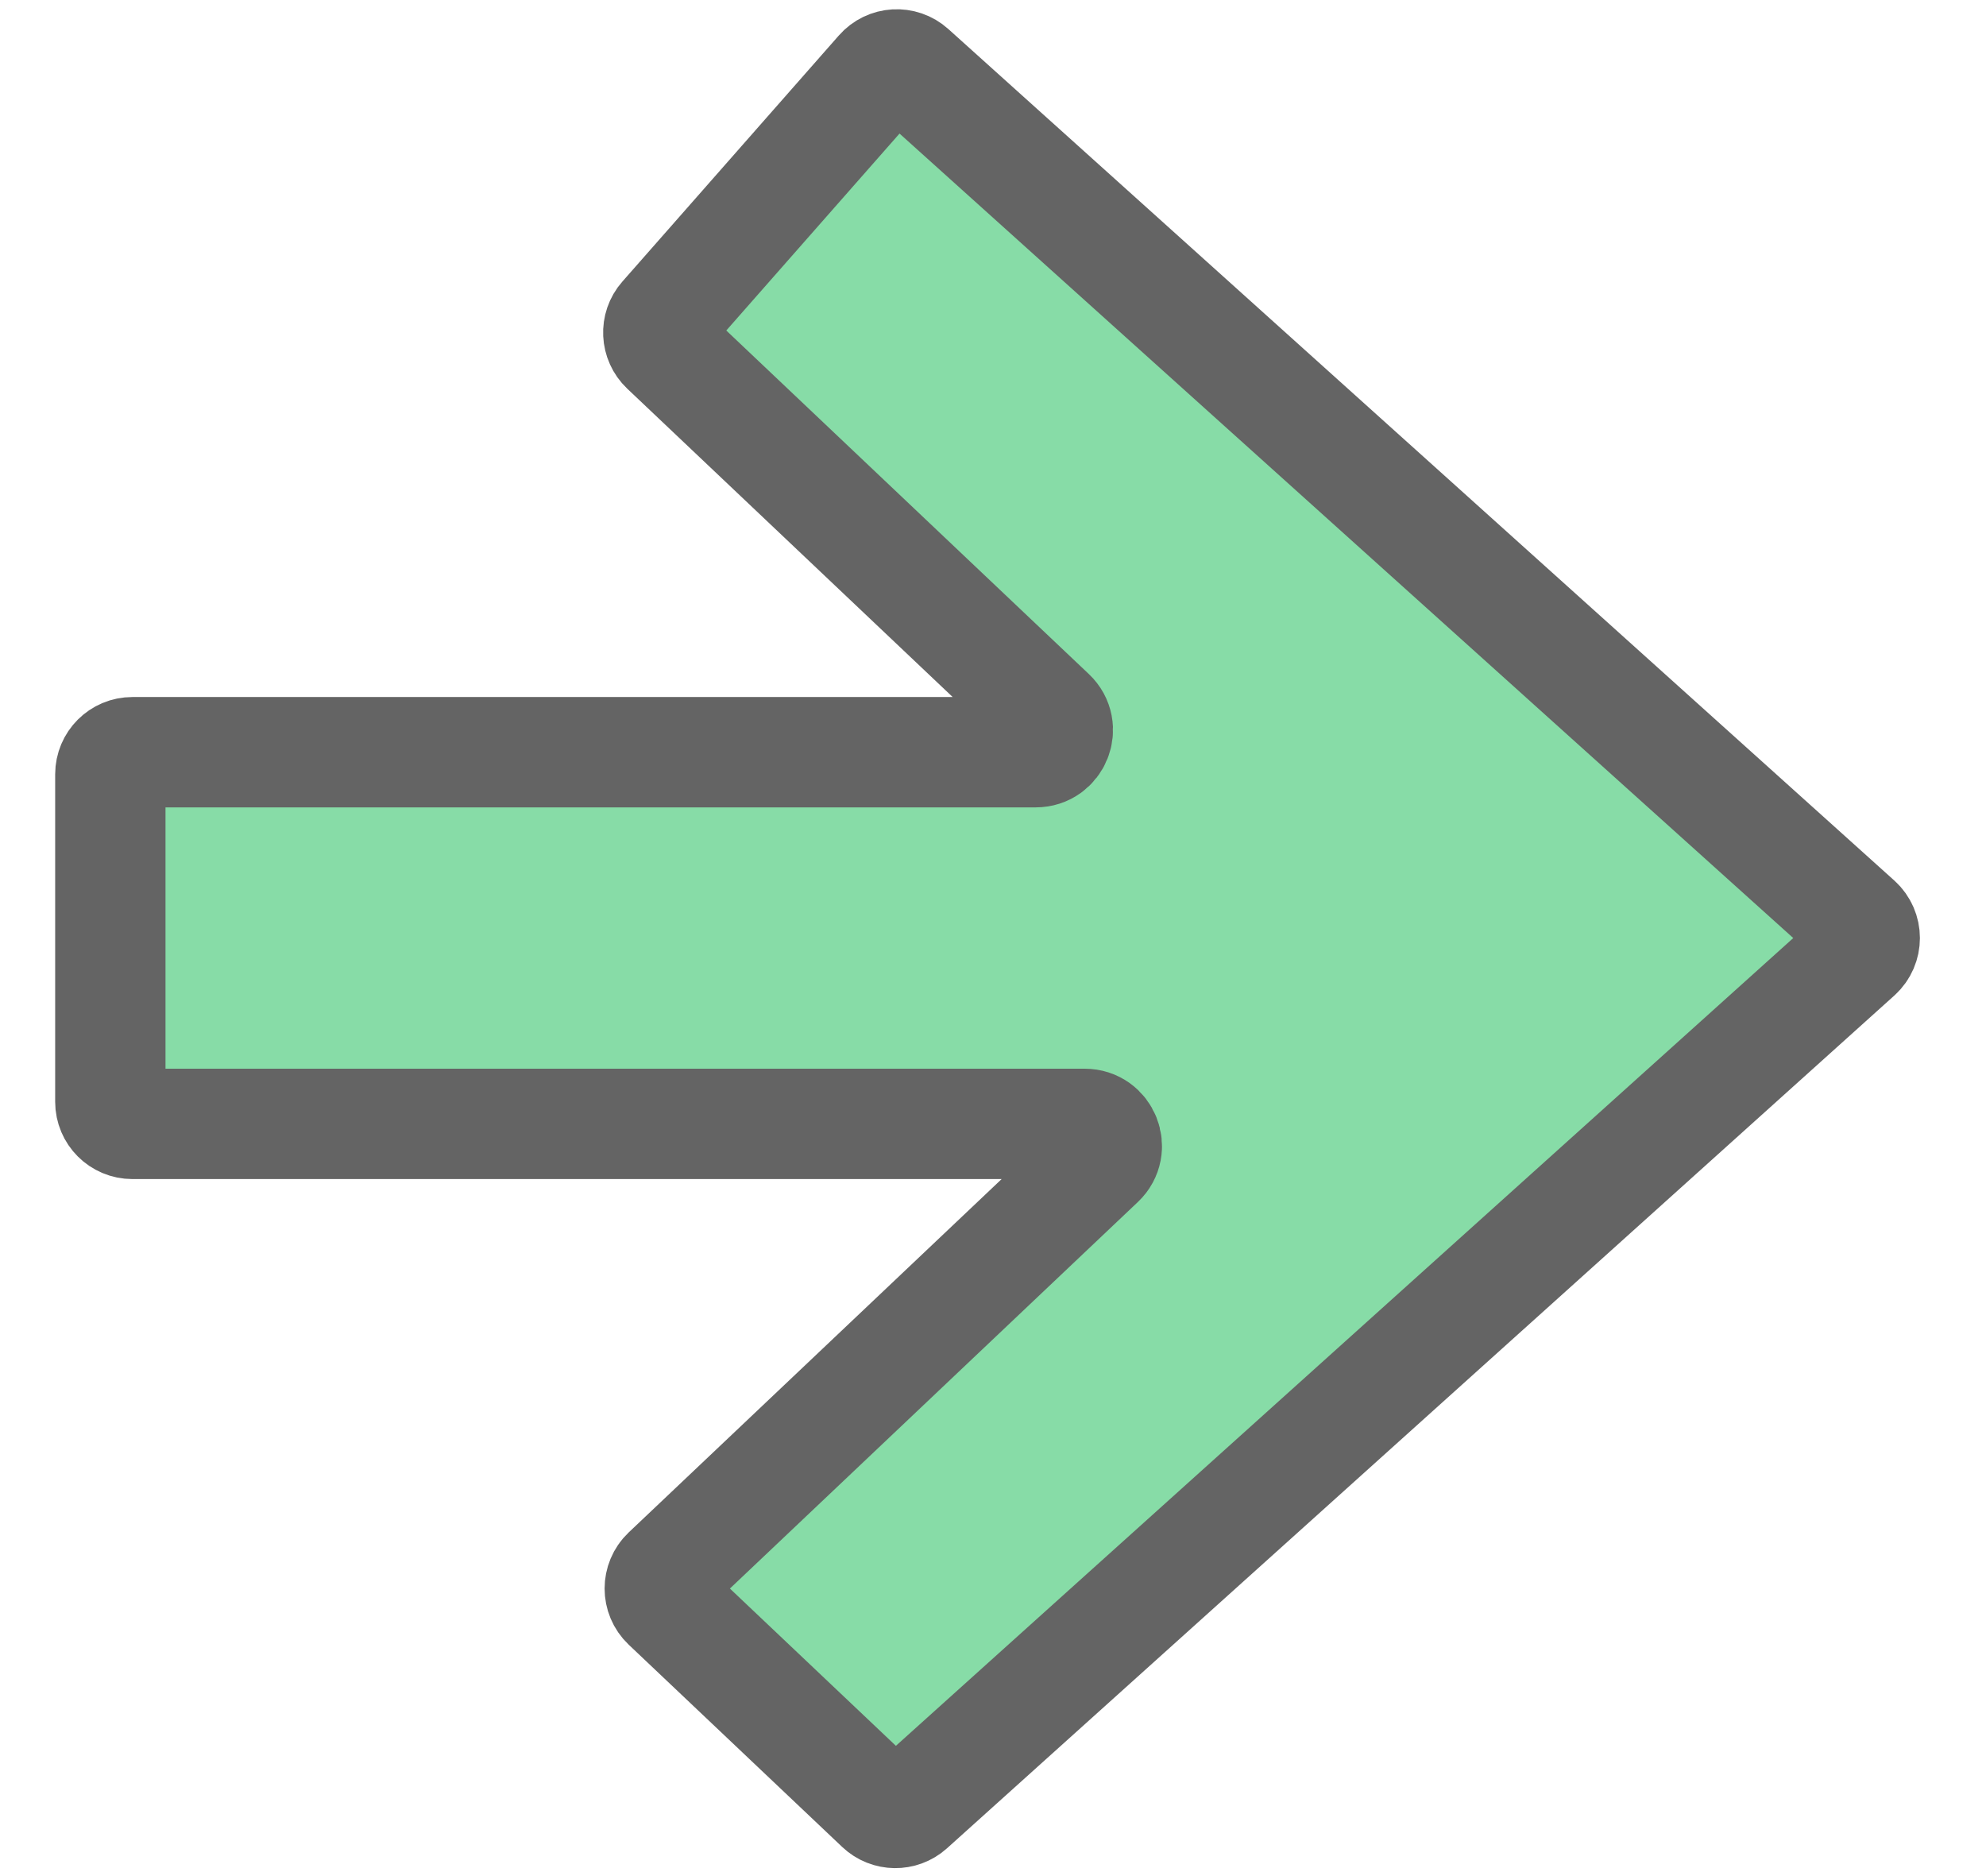 <svg xmlns="http://www.w3.org/2000/svg" width="18" height="17" viewBox="0 0 18 17" fill="none">
  <path
    d="M1 9.984V7.016C1 6.905 1.09 6.816 1.2 6.816H9.387C9.568 6.816 9.656 6.595 9.525 6.471L6.029 3.159C5.951 3.085 5.945 2.962 6.016 2.882L7.978 0.652C8.051 0.568 8.179 0.561 8.261 0.635L16.835 8.351C16.923 8.431 16.923 8.569 16.835 8.649L8.248 16.377C8.171 16.446 8.053 16.445 7.977 16.373L6.042 14.54C5.959 14.461 5.959 14.328 6.042 14.249L9.969 10.529C10.1 10.405 10.012 10.184 9.831 10.184H1.2C1.09 10.184 1 10.095 1 9.984Z"
    fill="#87DCA7" stroke="#646464" />
</svg>